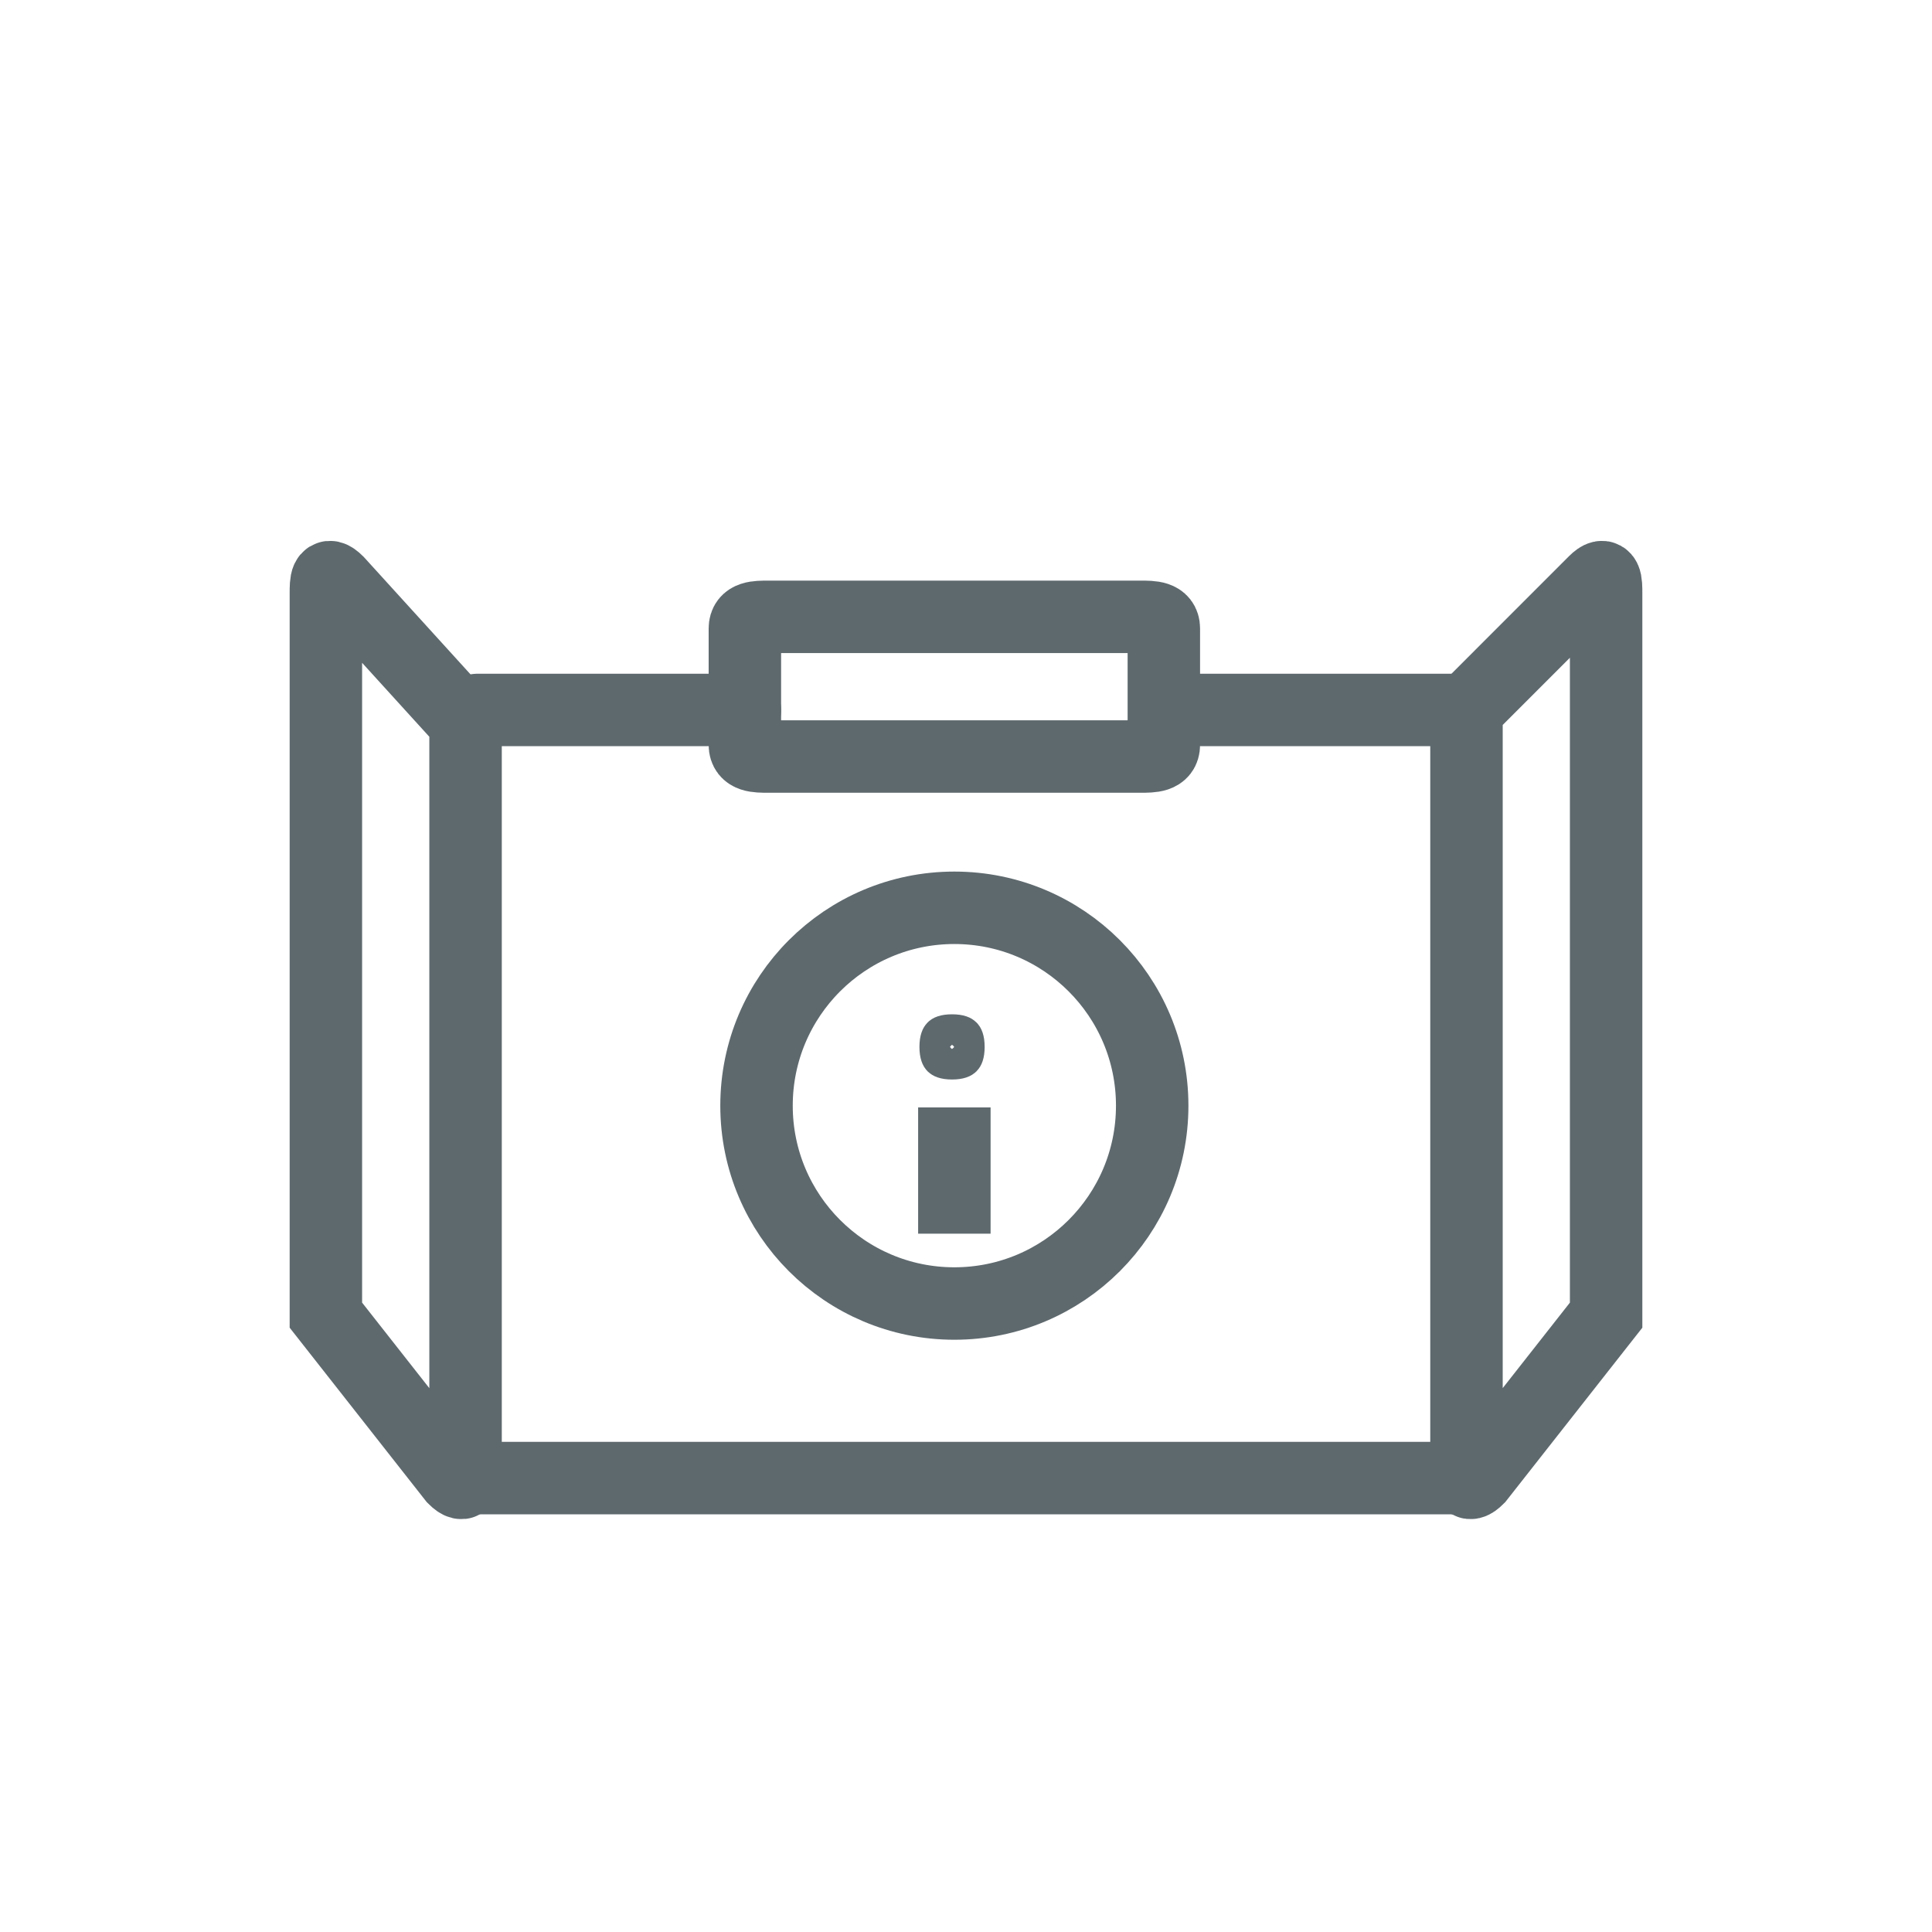 <svg width="40" height="40" viewBox="0 0 40 40" fill="none" xmlns="http://www.w3.org/2000/svg">
<path fill-rule="evenodd" clip-rule="evenodd" d="M9.639 18.554V14.94C9.639 14.699 9.639 14.699 9.398 14.699L6.988 12.048C6.747 11.807 6.747 12.048 6.747 12.289V17.349V26.747C6.747 26.988 6.747 26.988 6.747 27.229L9.398 30.602C9.639 30.843 9.639 30.602 9.639 30.361V30.12V18.554Z" stroke="#5E696E" stroke-width="1.5" stroke-miterlimit="22.926" stroke-linecap="round"/>
<path d="M15.422 14.699H9.88M30.362 14.699H24.337H30.362Z" stroke="#5E696E" stroke-width="1.5" stroke-miterlimit="22.926" stroke-linecap="round"/>
<path d="M19.759 25.542V22.928" stroke="#5E696E" stroke-width="1.5" stroke-miterlimit="22.926"/>
<path d="M19.711 21.375C19.878 21.375 19.935 21.416 19.952 21.434C19.97 21.451 20.011 21.508 20.011 21.675C20.011 21.842 19.97 21.899 19.952 21.916C19.935 21.933 19.878 21.975 19.711 21.975C19.544 21.975 19.487 21.933 19.47 21.916C19.453 21.899 19.411 21.842 19.411 21.675C19.411 21.508 19.453 21.451 19.47 21.434C19.487 21.416 19.544 21.375 19.711 21.375Z" stroke="#5E696E" stroke-width="0.75"/>
<path d="M19.759 26.988C22.021 26.988 23.855 25.154 23.855 22.892C23.855 20.629 22.021 18.795 19.759 18.795C17.497 18.795 15.663 20.629 15.663 22.892C15.663 25.154 17.497 26.988 19.759 26.988Z" stroke="#5E696E" stroke-width="1.5" stroke-miterlimit="22.926"/>
<path fill-rule="evenodd" clip-rule="evenodd" d="M30.362 18.554V14.94C30.362 14.699 30.362 14.699 30.362 14.699L33.012 12.048C33.253 11.807 33.253 12.048 33.253 12.289V17.349V26.747C33.253 26.988 33.253 26.988 33.253 27.229L30.602 30.602C30.362 30.843 30.362 30.602 30.362 30.361V30.12V18.554Z" stroke="#5E696E" stroke-width="1.5" stroke-miterlimit="22.926" stroke-linecap="round"/>
<path d="M9.639 30.602H30.362" stroke="#5E696E" stroke-width="1.5" stroke-miterlimit="22.926" stroke-linecap="round"/>
<path d="M19.036 12.771H23.614C23.855 12.771 24.096 12.771 24.096 13.012V15.422C24.096 15.663 23.855 15.663 23.614 15.663H15.904C15.663 15.663 15.422 15.663 15.422 15.422V13.012C15.422 12.771 15.663 12.771 15.904 12.771H19.036" stroke="#5E696E" stroke-width="1.5" stroke-miterlimit="22.926"/>
</svg>
